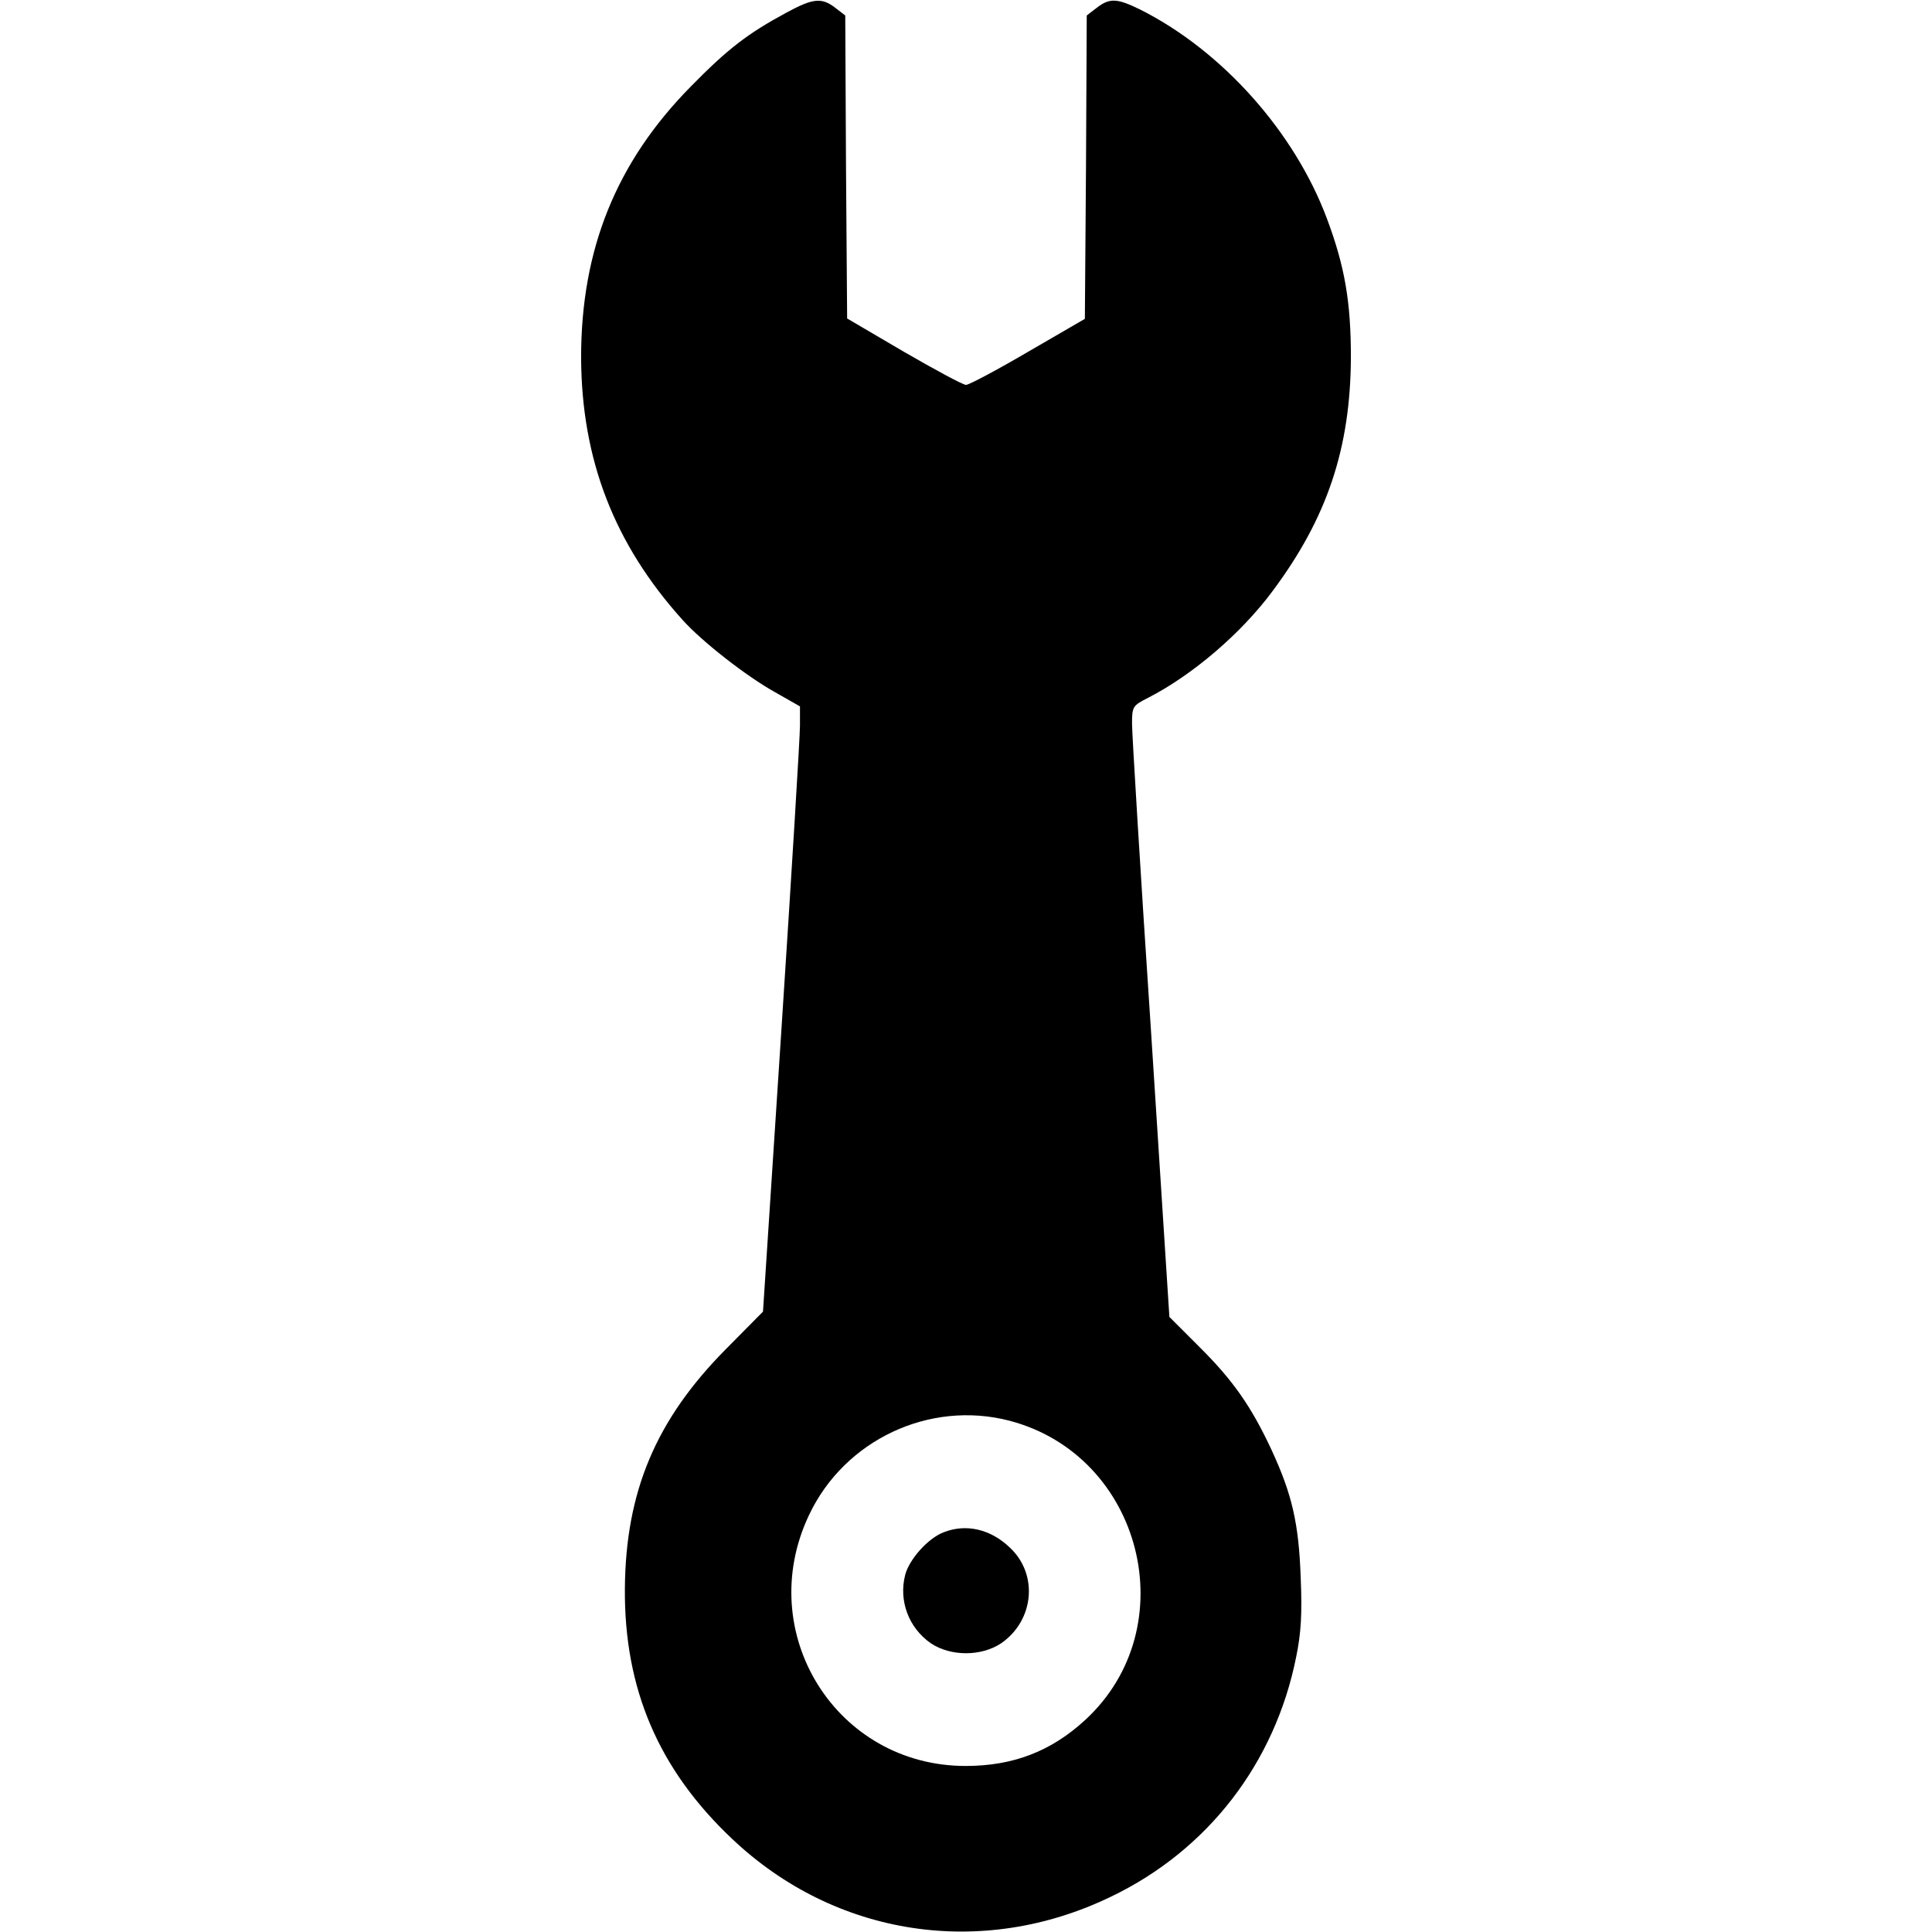<?xml version="1.0" standalone="no"?>
<!DOCTYPE svg PUBLIC "-//W3C//DTD SVG 20010904//EN"
 "http://www.w3.org/TR/2001/REC-SVG-20010904/DTD/svg10.dtd">
<svg version="1.0" xmlns="http://www.w3.org/2000/svg"
 width="512pt" height="512pt" viewBox="0 0 512 512"
 preserveAspectRatio="xMidYMid meet">

<g transform="translate(0,512) scale(0.1,-0.1)"
fill="#000000" stroke="none">
<path d="M2085 5087 c-104 -56 -157 -97 -255 -197 -197 -200 -290 -431 -290
-717 1 -270 87 -494 269 -696 51 -57 170 -150 246 -192 l65 -37 0 -51 c0 -29
-22 -390 -49 -803 l-49 -750 -99 -100 c-185 -187 -265 -377 -267 -634 -2 -265
89 -479 284 -663 273 -259 663 -319 1005 -153 256 123 434 354 490 635 13 63
16 114 12 210 -5 144 -23 221 -77 338 -54 116 -103 186 -193 275 l-78 78 -49
762 c-28 420 -50 784 -50 810 0 46 2 48 43 69 117 60 246 170 329 282 145 194
207 379 208 620 0 147 -16 241 -64 369 -86 229 -277 443 -493 552 -63 31 -82
32 -117 5 l-26 -20 -2 -402 -3 -402 -150 -87 c-82 -48 -157 -88 -165 -88 -8 0
-82 40 -165 88 l-150 88 -3 402 -2 401 -26 20 c-36 28 -59 26 -129 -12z m590
-3732 c352 -92 468 -547 201 -793 -90 -83 -191 -122 -317 -122 -343 0 -563
353 -415 665 94 199 319 305 531 250z"/>
<path d="M2500 1059 c-41 -16 -90 -71 -101 -112 -18 -69 9 -141 68 -182 53
-35 133 -35 186 0 87 60 99 181 25 252 -52 51 -118 66 -178 42z"/>
</g>
</svg>
